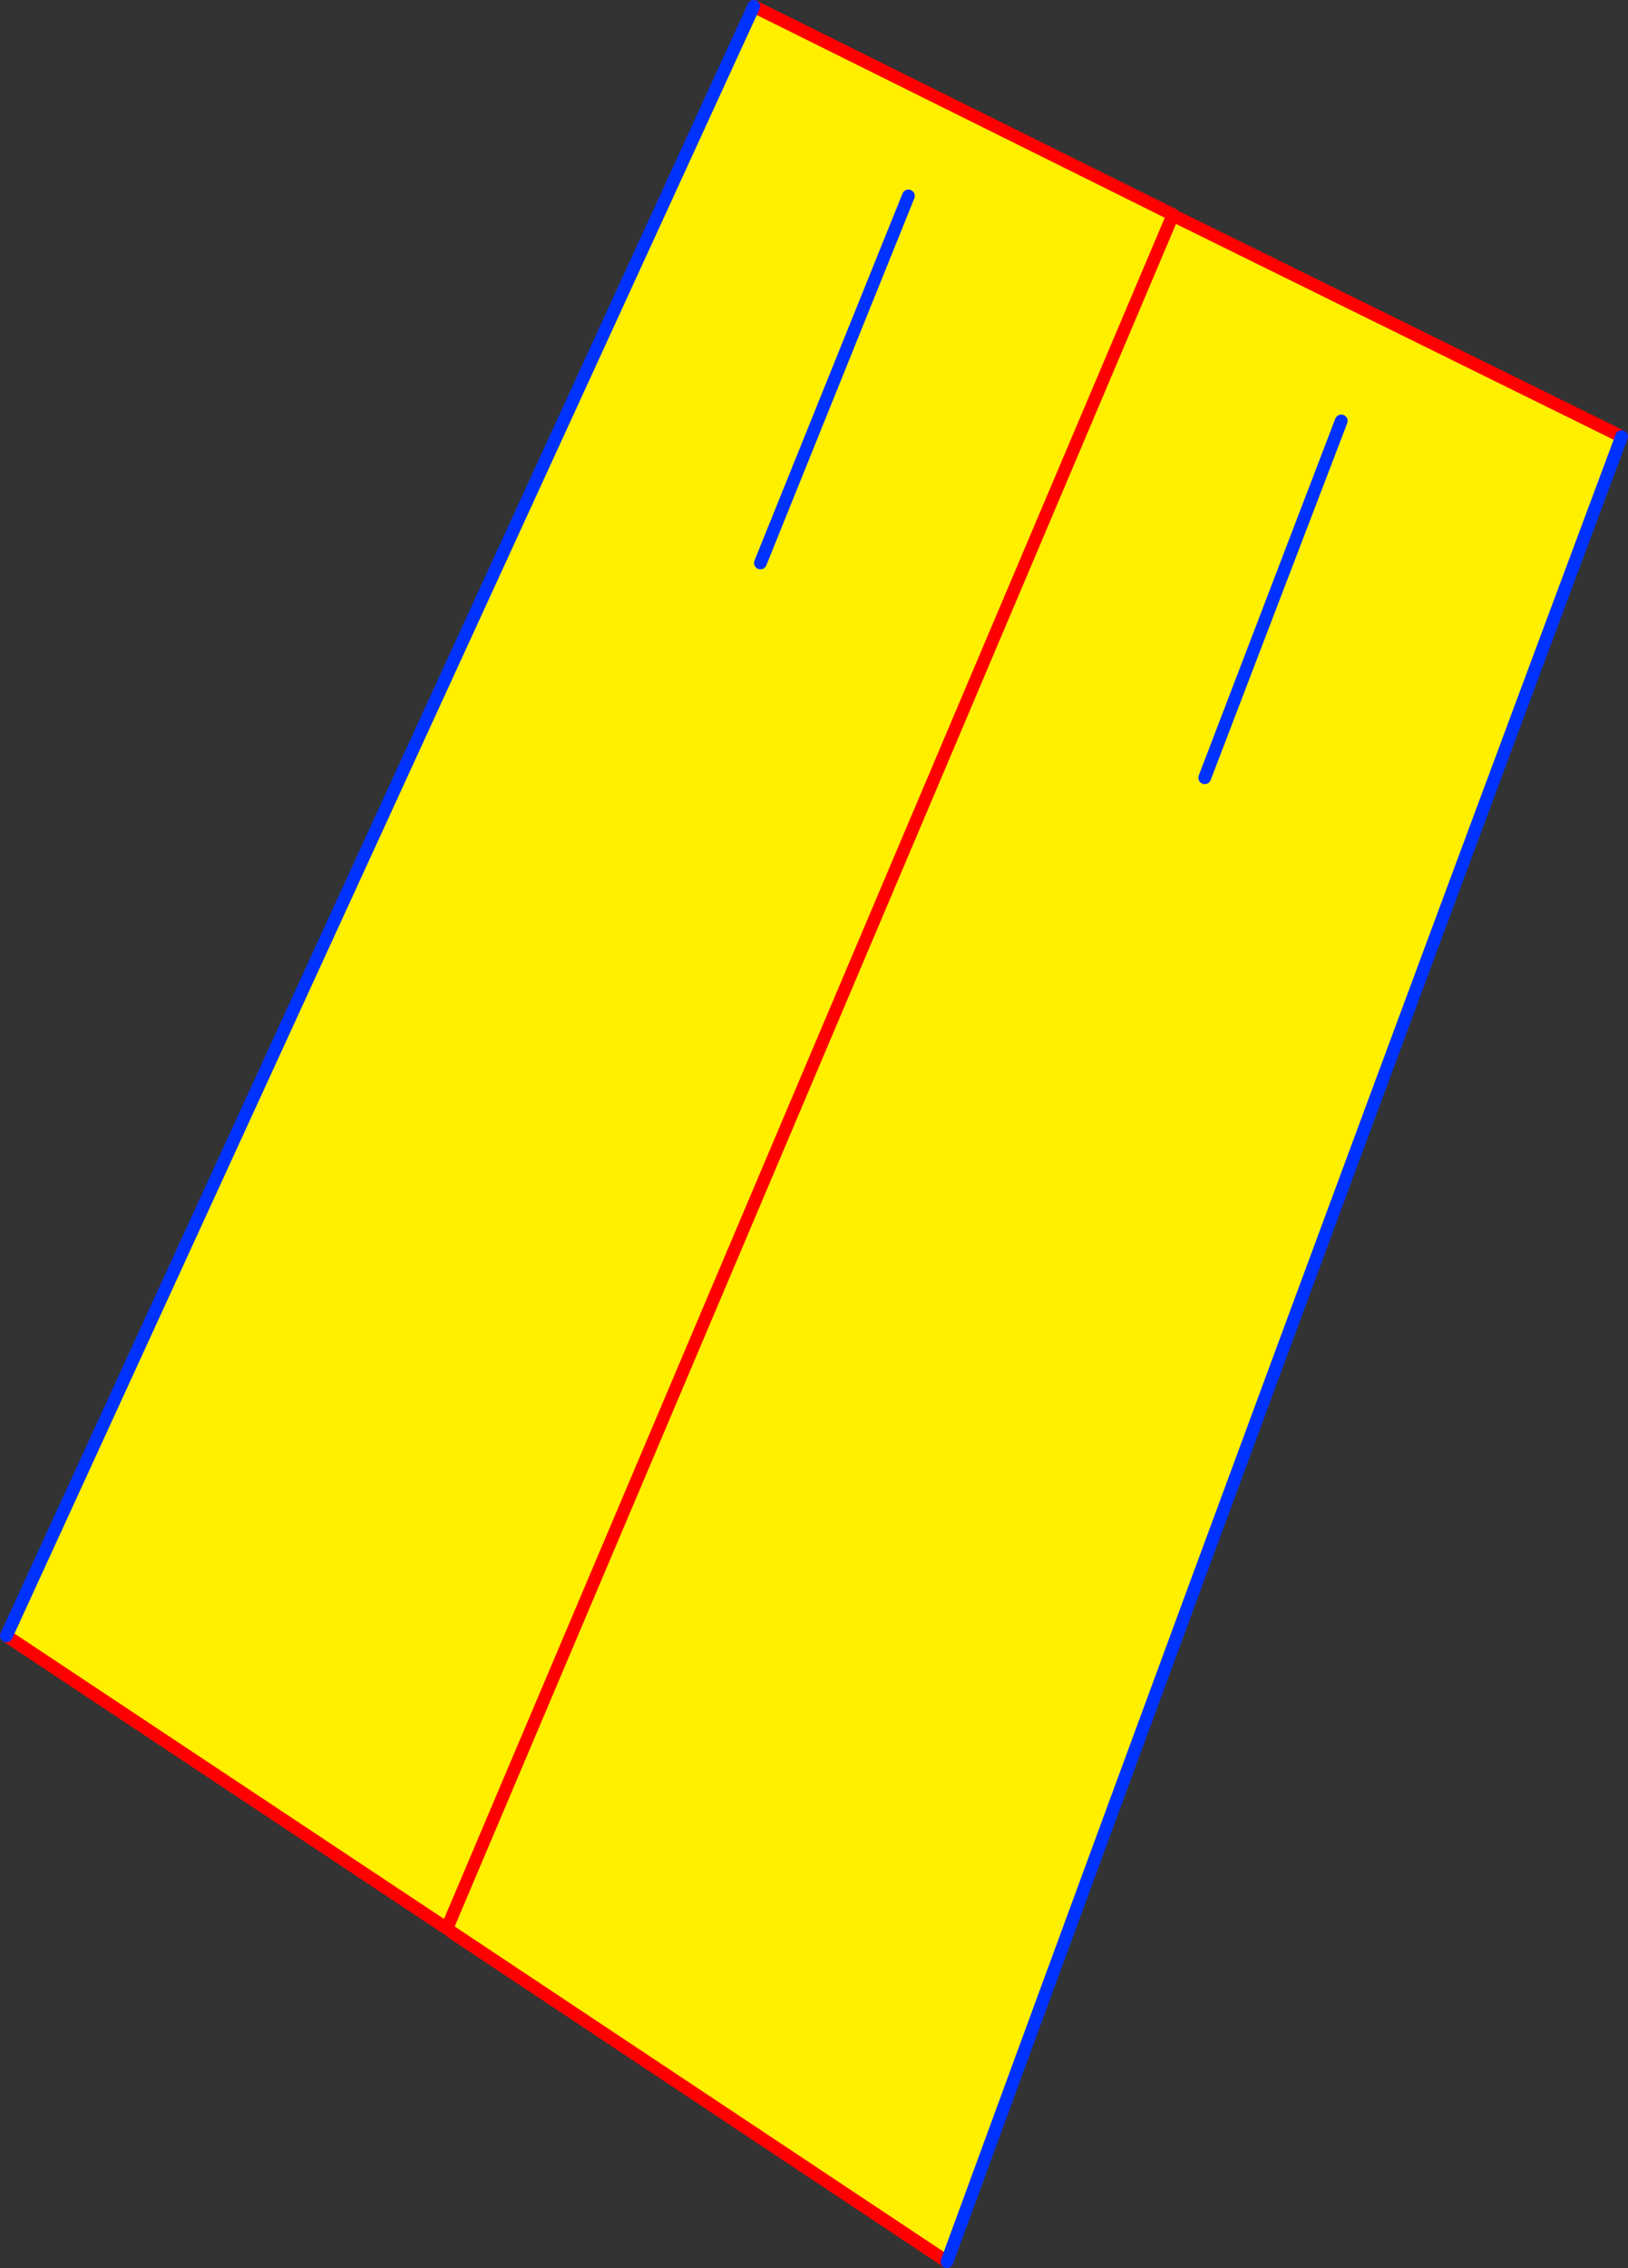 <?xml version="1.0" encoding="UTF-8" standalone="no"?>
<svg xmlns:xlink="http://www.w3.org/1999/xlink" height="355.35px" width="255.2px" xmlns="http://www.w3.org/2000/svg">
  <rect width="100%" height="100%" fill="#333333" stroke="none"/>
  <g transform="matrix(1.0, 0.0, 0.0, 1.0, -215.75, -85.8)">
    <path d="M333.9 86.8 L399.65 119.45 399.6 119.5 399.95 119.7 469.95 154.2 Q416.7 296.85 364.2 440.15 L286.45 388.45 285.8 387.95 216.75 342.1 333.9 86.8 M404.6 207.65 L426.0 151.75 404.6 207.65 M334.95 174.0 L358.15 116.5 334.95 174.0 M399.6 119.5 L285.8 387.95 399.6 119.5" fill="#fff000" fill-rule="evenodd" stroke="none"/>
    <path d="M333.9 86.8 L399.65 119.45 399.6 119.5 285.8 387.95 216.75 342.1 M399.95 119.7 L469.95 154.2 M364.2 440.15 L286.45 388.45" fill="none" stroke="#ff0000" stroke-linecap="round" stroke-linejoin="round" stroke-width="2.0"/>
    <path d="M469.95 154.2 Q416.7 296.85 364.2 440.15 M216.75 342.1 L333.9 86.8 M358.15 116.5 L334.95 174.0 M426.0 151.75 L404.6 207.65" fill="none" stroke="#0032ff" stroke-linecap="round" stroke-linejoin="round" stroke-width="2.0"/>
  </g>
</svg>
